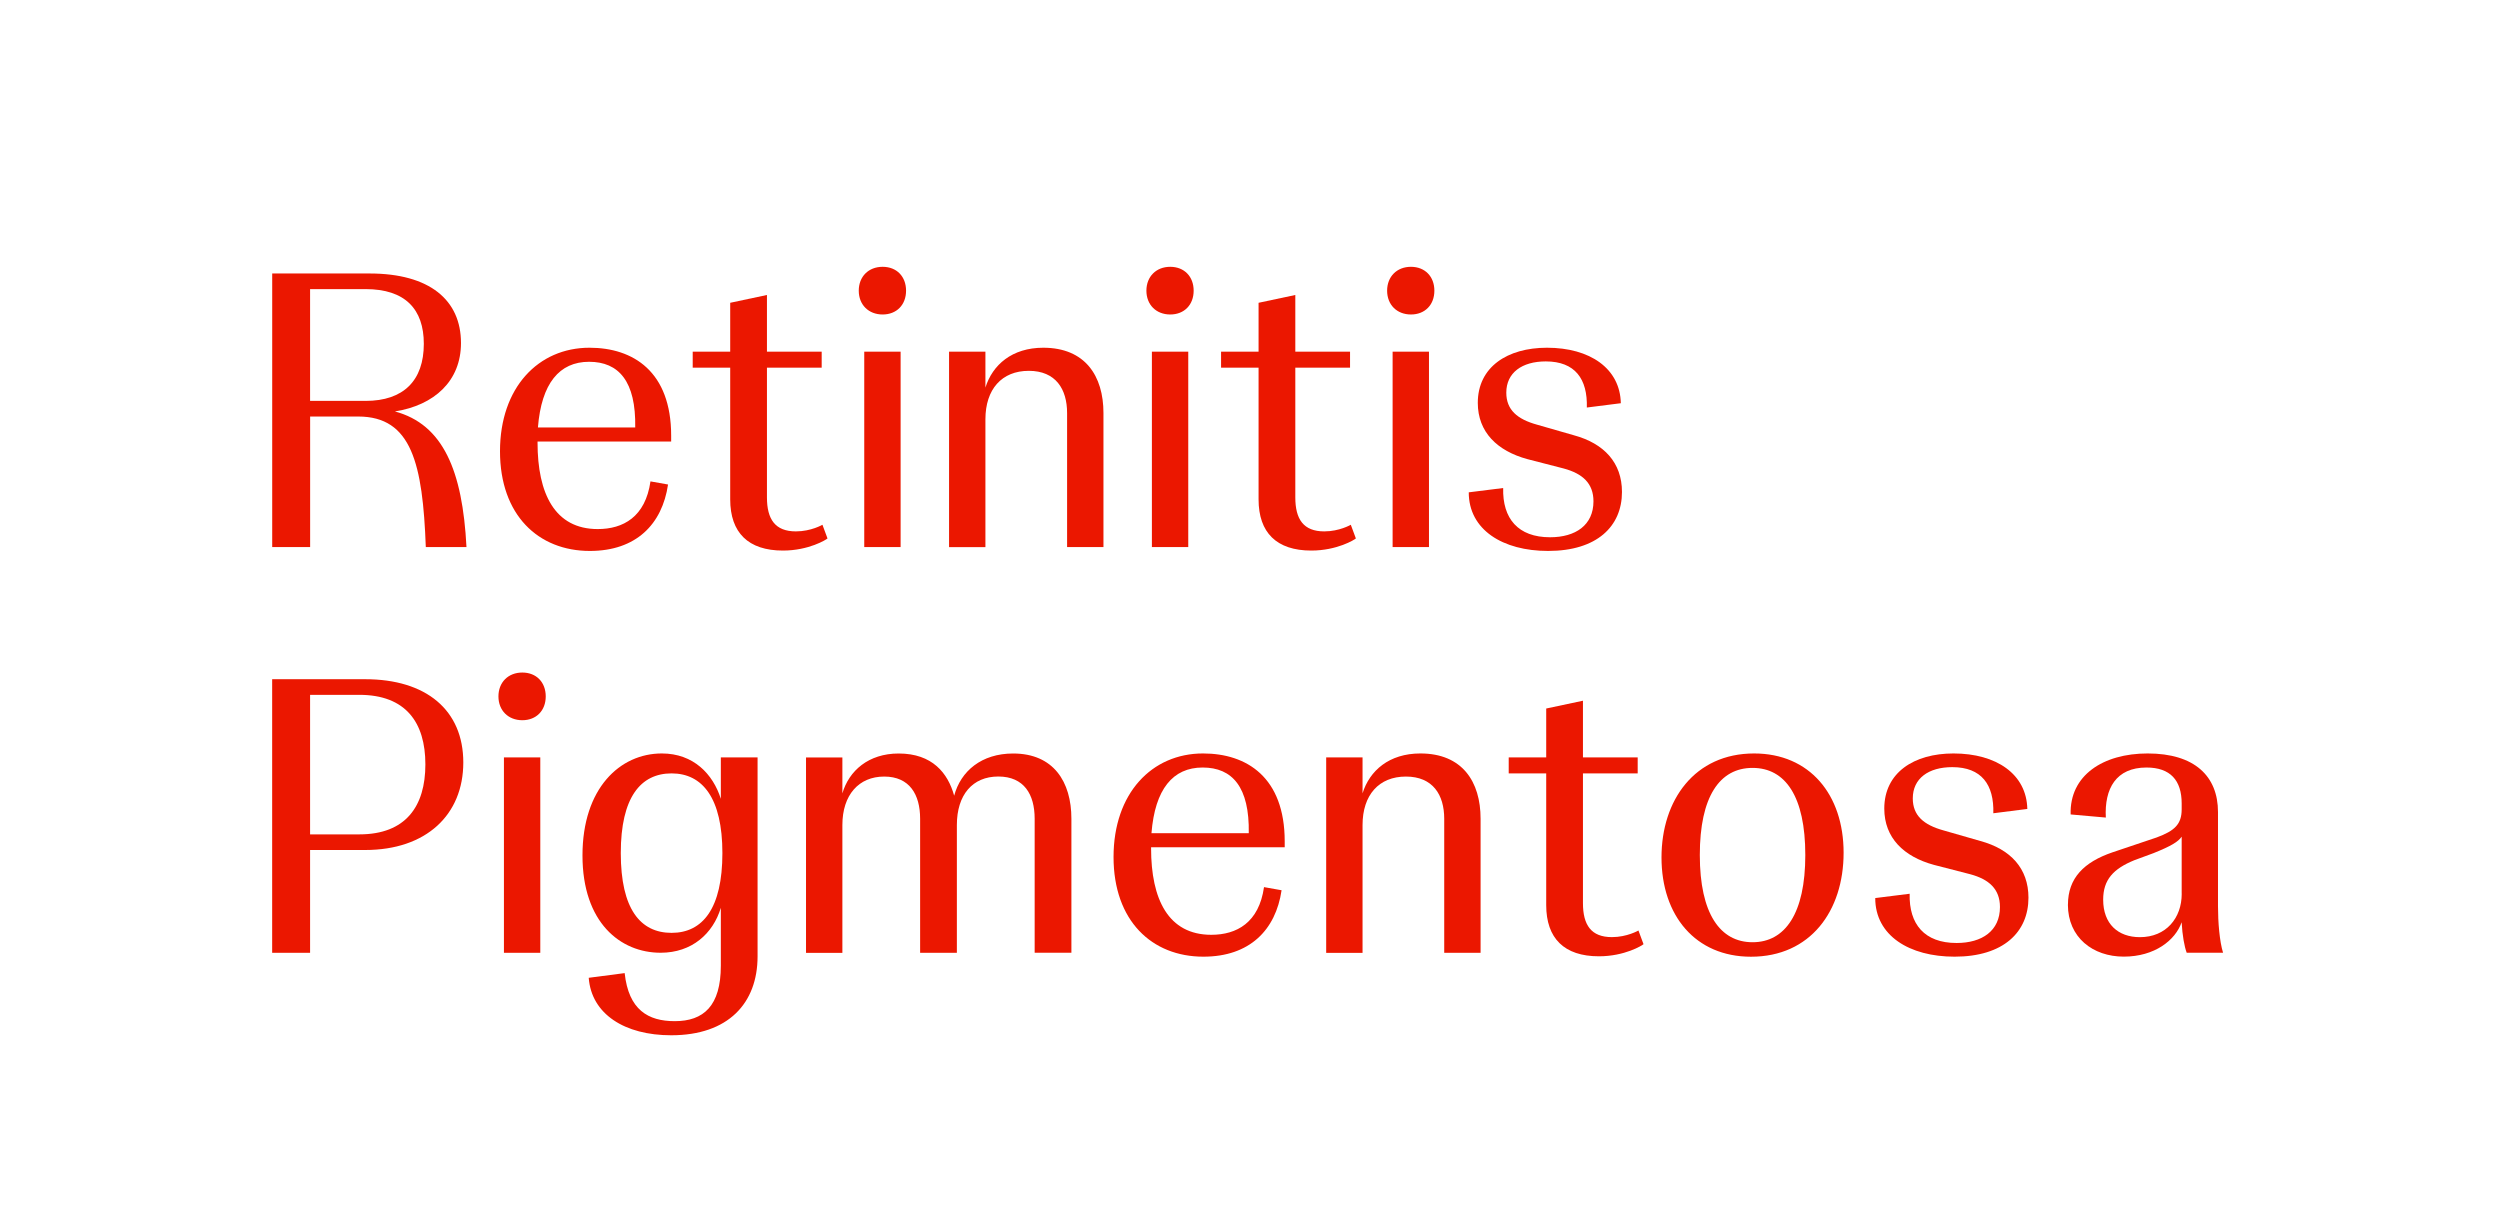 <?xml version="1.0" encoding="UTF-8"?>
<svg id="Ebene_1" data-name="Ebene 1" xmlns="http://www.w3.org/2000/svg" viewBox="0 0 528 259">
  <defs>
    <style>
      .cls-1 {
        fill: none;
      }

      .cls-2 {
        fill: #eb1700;
      }
    </style>
  </defs>
  <g>
    <path class="cls-2" d="M98.51,115.54h-8.58c-.66-17.58-2.97-27.57-14.28-27.57h-10.15v27.57h-8.01v-57.78h20.55c12.71,0,19.32,5.61,19.32,14.69,0,8.01-5.61,13.12-13.95,14.45,10.15,2.72,14.28,12.46,15.11,28.64ZM65.49,84.67h11.72c8.01,0,12.3-4.29,12.3-12.05,0-7.35-3.96-11.56-12.3-11.56h-11.72v23.61Z"/>
    <path class="cls-2" d="M141.76,93.25h-28.23v.25c0,10.73,3.63,18.24,12.71,18.24,5.37,0,10.07-2.56,11.14-10.07l3.71.66c-1.24,8.42-6.77,14.03-16.51,14.03-10.9,0-18.98-7.59-18.98-21.05s8.09-21.87,18.9-21.87c9.24,0,17.25,5.04,17.25,18.57v1.24ZM113.61,90.28h20.55c.17-9.74-3.47-13.87-9.74-13.87s-10.07,4.54-10.81,13.87Z"/>
    <path class="cls-2" d="M174.77,113.72c-.25.25-3.96,2.56-9.41,2.56-7.35,0-11.14-3.8-11.14-10.81v-27.82h-7.92v-3.38h7.92v-10.32l7.76-1.65v11.97h11.56v3.38h-11.56v27.4c0,4.62,1.73,7.18,6.11,7.18,3.22,0,5.61-1.4,5.61-1.4l1.07,2.89Z"/>
    <path class="cls-2" d="M181.37,61.39c0-2.97,2.06-5.04,5.04-5.04s4.95,2.06,4.95,5.04-1.98,5.03-4.95,5.03-5.04-2.06-5.04-5.03ZM182.53,115.54v-41.27h7.68v41.27h-7.68Z"/>
    <path class="cls-2" d="M200.44,115.54v-41.27h7.68v7.59c1.49-4.79,5.61-8.42,12.22-8.42,8.83,0,12.71,5.94,12.71,13.79v28.31h-7.68v-28.31c0-5.04-2.39-8.91-8.09-8.91s-9.16,3.88-9.16,10.24v26.99h-7.68Z"/>
    <path class="cls-2" d="M242.12,61.39c0-2.97,2.06-5.04,5.03-5.04s4.95,2.06,4.95,5.04-1.98,5.03-4.95,5.03-5.03-2.06-5.03-5.03ZM243.28,115.54v-41.27h7.68v41.27h-7.68Z"/>
    <path class="cls-2" d="M286.36,113.72c-.25.25-3.96,2.56-9.41,2.56-7.35,0-11.14-3.8-11.14-10.81v-27.82h-7.92v-3.38h7.92v-10.32l7.76-1.65v11.97h11.56v3.38h-11.56v27.4c0,4.62,1.73,7.18,6.11,7.18,3.22,0,5.61-1.4,5.61-1.4l1.07,2.89Z"/>
    <path class="cls-2" d="M292.96,61.39c0-2.97,2.06-5.04,5.03-5.04s4.95,2.06,4.95,5.04-1.98,5.03-4.95,5.03-5.03-2.06-5.03-5.03ZM294.12,115.54v-41.27h7.68v41.27h-7.68Z"/>
    <path class="cls-2" d="M310.21,103.98l7.26-.91c-.17,6.44,3.14,10.4,9.91,10.4,5.37,0,9.16-2.56,9.16-7.59,0-3.8-2.31-5.86-6.27-6.93l-7.68-1.98c-6.36-1.73-10.48-5.7-10.48-11.89,0-7.59,6.27-11.64,14.61-11.64,9.08,0,15.44,4.37,15.6,11.72l-7.18.91c.17-6.03-2.48-9.74-8.67-9.74-5.03,0-8.34,2.39-8.34,6.6,0,3.63,2.31,5.61,6.52,6.77l7.76,2.23c6.36,1.73,10.15,5.78,10.15,11.97,0,7.26-5.28,12.46-15.6,12.46-9.58,0-16.76-4.46-16.76-12.38Z"/>
    <path class="cls-2" d="M97.85,161.03c0,11.06-7.84,18.49-20.72,18.49h-11.64v21.71h-8.01v-57.78h19.65c12.88,0,20.72,6.52,20.72,17.58ZM75.89,176.22c9.82,0,13.95-5.94,13.95-14.78s-4.13-14.69-13.95-14.69h-10.4v29.47h10.4Z"/>
    <path class="cls-2" d="M105.27,147.08c0-2.97,2.06-5.04,5.04-5.04s4.95,2.06,4.95,5.04-1.98,5.03-4.95,5.03-5.04-2.06-5.04-5.03ZM106.43,201.23v-41.27h7.68v41.27h-7.68Z"/>
    <path class="cls-2" d="M124.34,206.51l7.59-.99c.83,7.76,4.95,10.15,10.57,10.15,6.11,0,9.74-3.22,9.74-11.72v-12.22c-1.65,5.45-6.11,9.49-12.71,9.49-8.5,0-16.51-6.36-16.51-20.55s7.92-21.54,16.76-21.54c6.69,0,10.81,4.37,12.46,9.58v-8.75h7.76v42.02c0,9.9-6.19,16.67-18.24,16.67-9.82,0-16.84-4.46-17.42-12.13ZM152.57,180.18c0-11.64-4.21-16.84-10.73-16.84s-10.73,5.03-10.73,16.84,4.13,16.84,10.73,16.84,10.73-5.2,10.73-16.84Z"/>
    <path class="cls-2" d="M226.28,172.91v28.31h-7.76v-28.31c0-5.12-2.23-8.91-7.68-8.91s-8.75,3.88-8.75,10.24v26.99h-7.76v-28.31c0-5.12-2.23-8.91-7.59-8.91s-8.83,3.88-8.83,10.24v26.99h-7.68v-41.27h7.68v7.59c1.4-4.79,5.53-8.42,11.89-8.42,7.1,0,10.4,4.13,11.72,8.91,1.4-5.2,5.78-8.91,12.46-8.91,8.5,0,12.3,5.94,12.3,13.79Z"/>
    <path class="cls-2" d="M271.34,178.94h-28.23v.25c0,10.73,3.63,18.24,12.71,18.24,5.37,0,10.07-2.56,11.14-10.07l3.71.66c-1.24,8.42-6.77,14.03-16.51,14.03-10.9,0-18.98-7.59-18.98-21.05s8.09-21.87,18.9-21.87c9.24,0,17.25,5.04,17.25,18.57v1.24ZM243.19,175.97h20.55c.17-9.74-3.47-13.87-9.74-13.87s-10.07,4.54-10.81,13.87Z"/>
    <path class="cls-2" d="M280.09,201.23v-41.27h7.68v7.59c1.49-4.79,5.61-8.42,12.22-8.42,8.83,0,12.71,5.94,12.71,13.79v28.31h-7.68v-28.31c0-5.04-2.39-8.91-8.09-8.91s-9.16,3.88-9.16,10.24v26.99h-7.68Z"/>
    <path class="cls-2" d="M347.11,199.41c-.25.25-3.96,2.56-9.41,2.56-7.35,0-11.14-3.8-11.14-10.81v-27.82h-7.92v-3.38h7.92v-10.32l7.76-1.65v11.97h11.56v3.38h-11.56v27.4c0,4.62,1.73,7.18,6.11,7.18,3.22,0,5.61-1.4,5.61-1.4l1.07,2.89Z"/>
    <path class="cls-2" d="M350.91,181.09c0-12.13,7.02-21.96,19.56-21.96,11.72,0,18.9,8.67,18.9,20.97s-7.02,21.96-19.56,21.96c-11.72,0-18.9-8.67-18.9-20.97ZM381.28,180.59c0-12.38-4.21-18.41-11.14-18.41s-11.14,6.03-11.14,18.41,4.29,18.41,11.14,18.41,11.14-6.03,11.14-18.41Z"/>
    <path class="cls-2" d="M396.06,189.67l7.26-.91c-.17,6.44,3.14,10.4,9.91,10.4,5.37,0,9.16-2.56,9.16-7.59,0-3.8-2.31-5.86-6.27-6.93l-7.68-1.98c-6.36-1.73-10.48-5.7-10.48-11.89,0-7.59,6.27-11.64,14.61-11.64,9.08,0,15.44,4.37,15.6,11.72l-7.18.91c.17-6.03-2.48-9.74-8.67-9.74-5.03,0-8.34,2.39-8.34,6.6,0,3.63,2.31,5.61,6.52,6.77l7.76,2.23c6.36,1.73,10.15,5.78,10.15,11.97,0,7.26-5.28,12.46-15.6,12.46-9.58,0-16.76-4.46-16.76-12.38Z"/>
    <path class="cls-2" d="M436.75,191.07c0-5.61,3.38-9,9.41-11.06l9.33-3.14c3.8-1.4,5.28-2.81,5.28-5.94v-1.24c0-4.87-2.39-7.59-7.43-7.59-6.44,0-8.91,4.46-8.59,10.57l-7.43-.66c-.25-8.25,6.85-12.88,16.26-12.88,9.91,0,14.86,4.79,14.86,12.38v19.89c0,3.38.33,7.43,1.07,9.82h-7.68c-.49-1.32-.91-3.63-1.07-6.44-1.32,3.8-5.7,7.26-12.22,7.26s-11.8-4.04-11.8-10.98ZM460.77,188.76v-12.05c-.74,1.07-2.23,1.98-5.94,3.47l-4.04,1.49c-4.46,1.82-6.6,4.13-6.6,8.34,0,5.12,3.14,7.92,7.76,7.92,5.53,0,8.83-4.04,8.83-9.16Z"/>
  </g>
  <rect class="cls-1" y="201" width="58" height="58"/>
  <rect class="cls-1" width="58" height="58"/>
  <rect class="cls-1" x="470" y="201" width="58" height="58"/>
  <rect class="cls-1" x="470" width="58" height="58"/>
</svg>